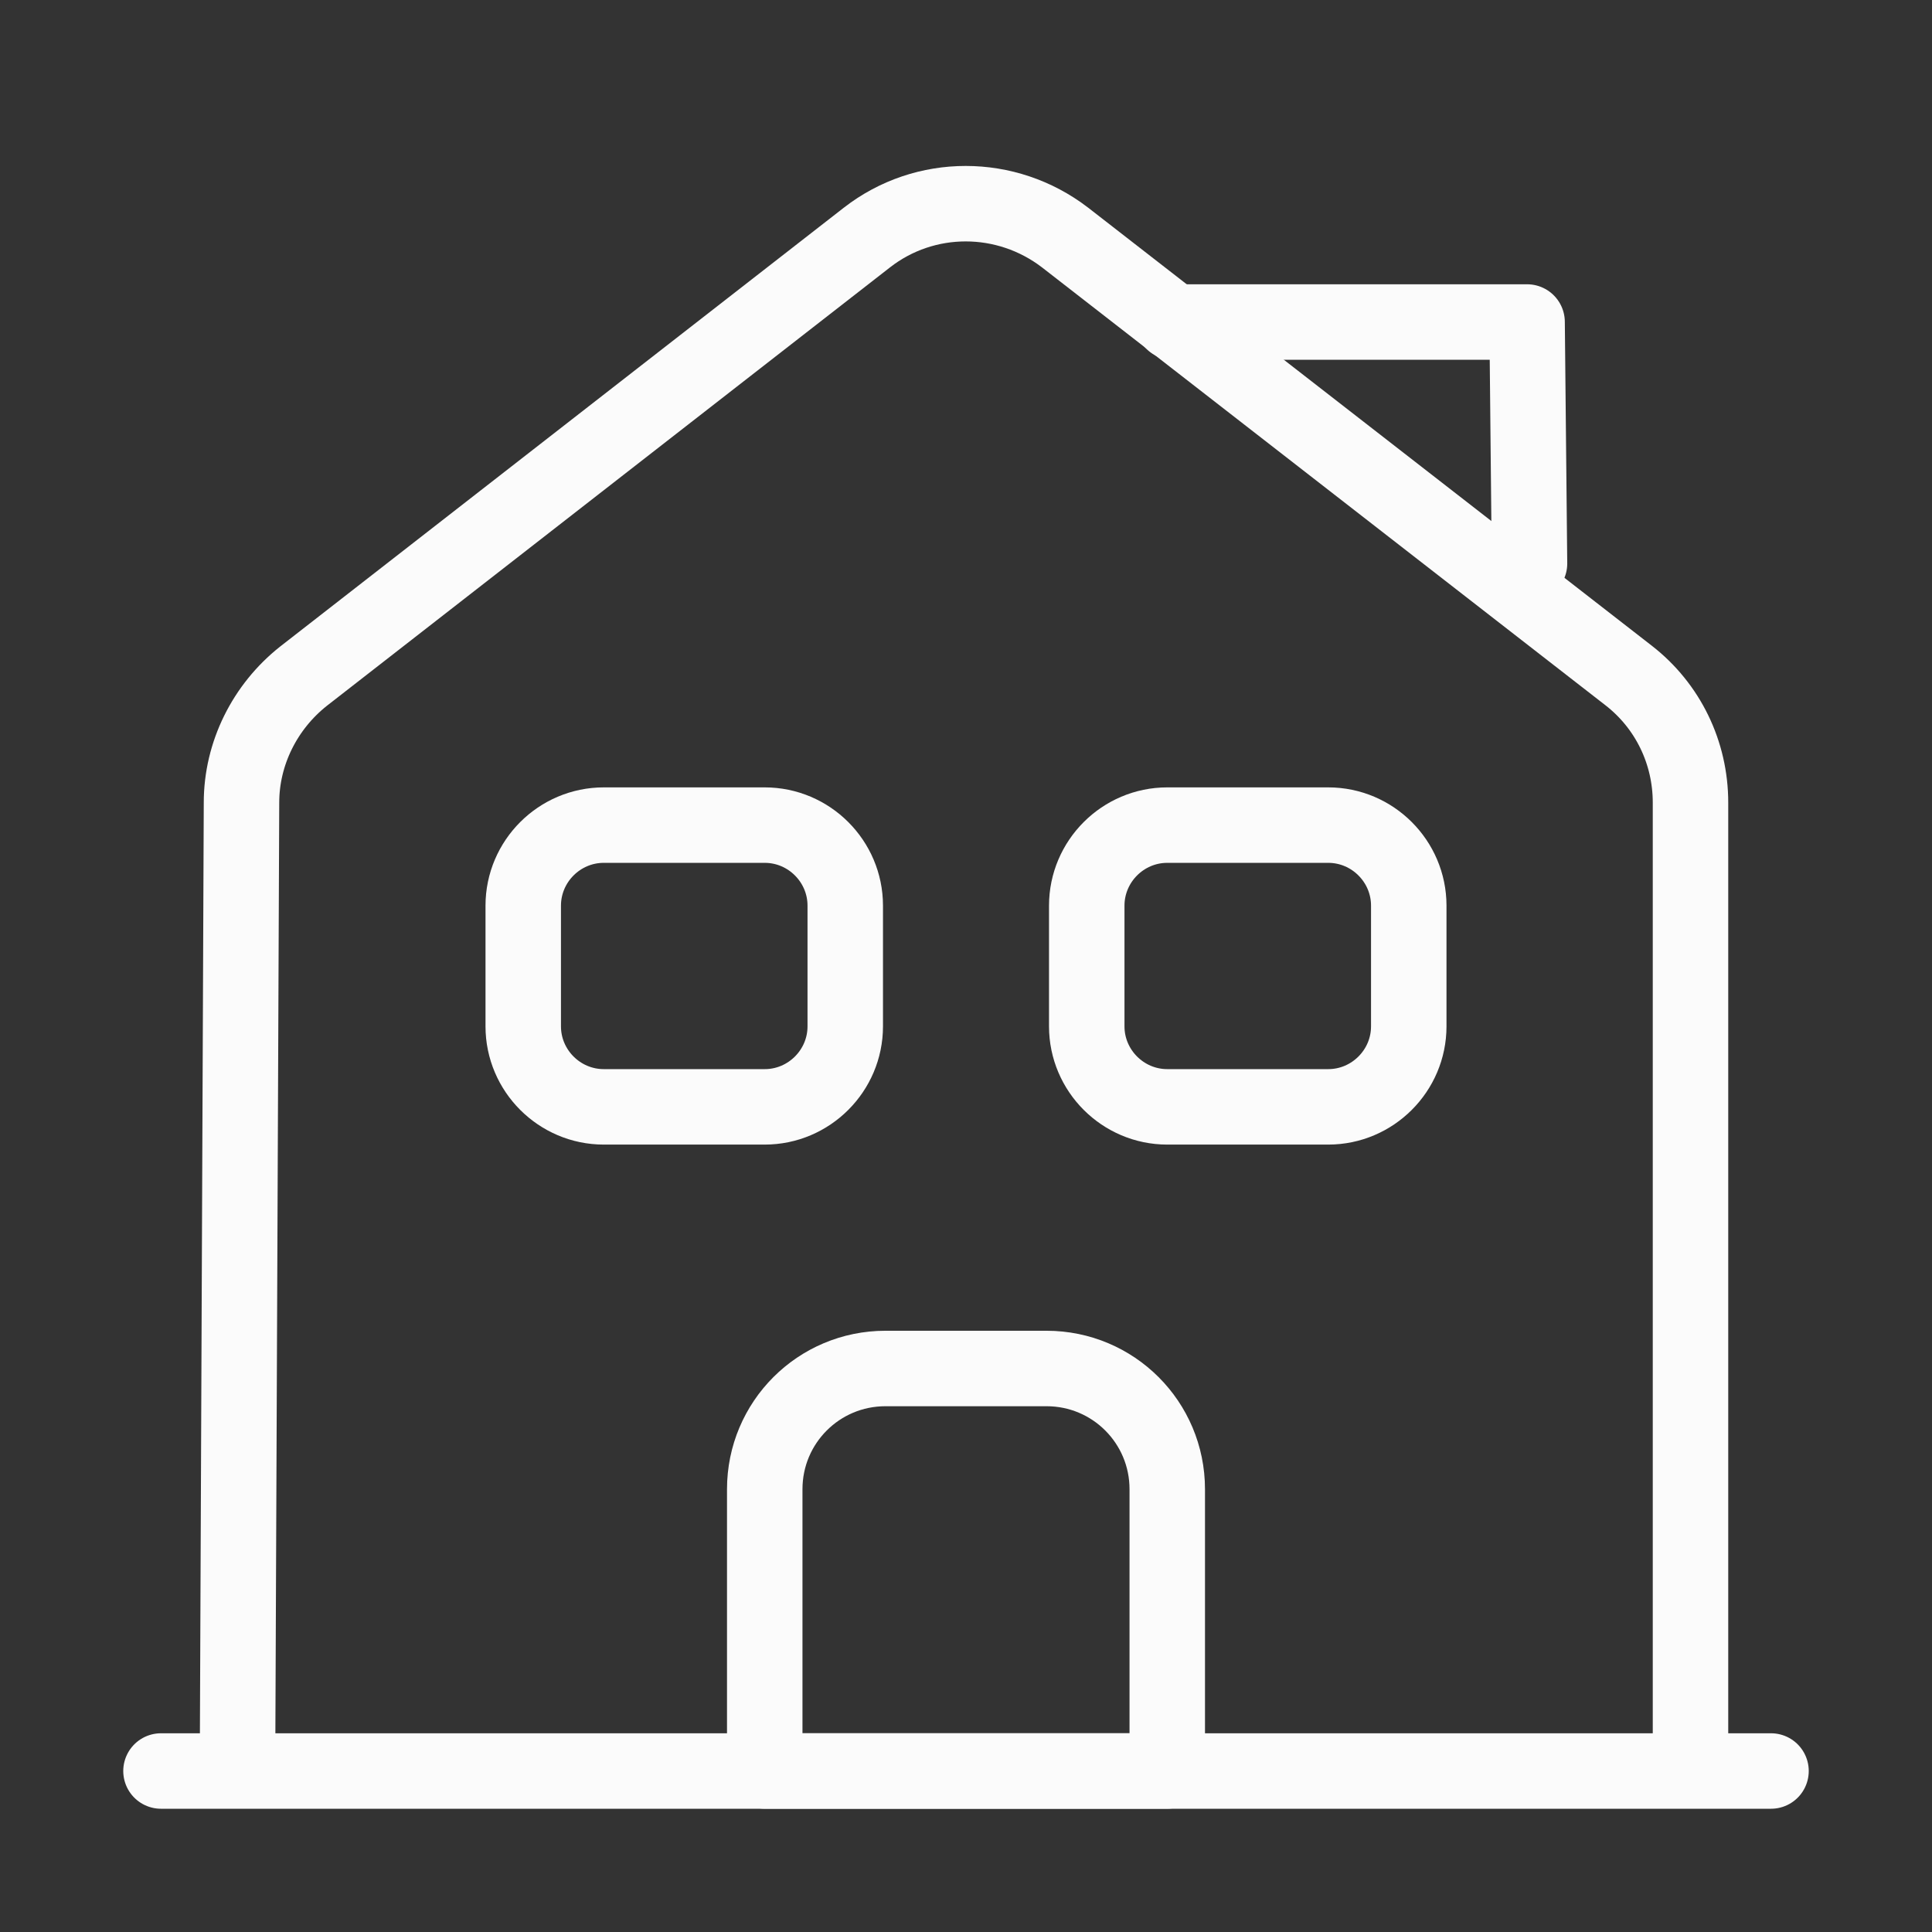 <svg width="64" height="64" viewBox="0 0 64 64" fill="none" xmlns="http://www.w3.org/2000/svg">
<rect x="0" y="0" width="64" height="64" fill="#333333" stroke="none"/>
<path d="M5.333 58.667H58.667" stroke="#FBFBFB" stroke-width="2.5" stroke-miterlimit="10" stroke-linecap="round" stroke-linejoin="round"/>
<path d="M7.867 58.667L8 26.587C8 24.96 8.773 23.414 10.053 22.4L28.72 7.867C30.64 6.374 33.333 6.374 35.28 7.867L53.947 22.374C55.253 23.387 56 24.934 56 26.587V58.667" stroke="#FBFBFB" stroke-width="2.5" stroke-miterlimit="10" stroke-linejoin="round"/>
<path d="M34.667 45.333H29.333C27.12 45.333 25.333 47.12 25.333 49.333V58.666H38.667V49.333C38.667 47.12 36.88 45.333 34.667 45.333Z" stroke="#FBFBFB" stroke-width="2.5" stroke-miterlimit="10" stroke-linejoin="round"/>
<path d="M25.333 36.666H20C18.533 36.666 17.333 35.466 17.333 34V30C17.333 28.533 18.533 27.333 20 27.333H25.333C26.8 27.333 28 28.533 28 30V34C28 35.466 26.8 36.666 25.333 36.666Z" stroke="#FBFBFB" stroke-width="2.5" stroke-miterlimit="10" stroke-linejoin="round"/>
<path d="M44 36.666H38.667C37.2 36.666 36 35.466 36 34V30C36 28.533 37.2 27.333 38.667 27.333H44C45.467 27.333 46.667 28.533 46.667 30V34C46.667 35.466 45.467 36.666 44 36.666Z" stroke="#FBFBFB" stroke-width="2.5" stroke-miterlimit="10" stroke-linejoin="round"/>
<path d="M50.667 18.667L50.587 10.667H38.854" stroke="#FBFBFB" stroke-width="2.5" stroke-miterlimit="10" stroke-linecap="round" stroke-linejoin="round"/>
</svg>
